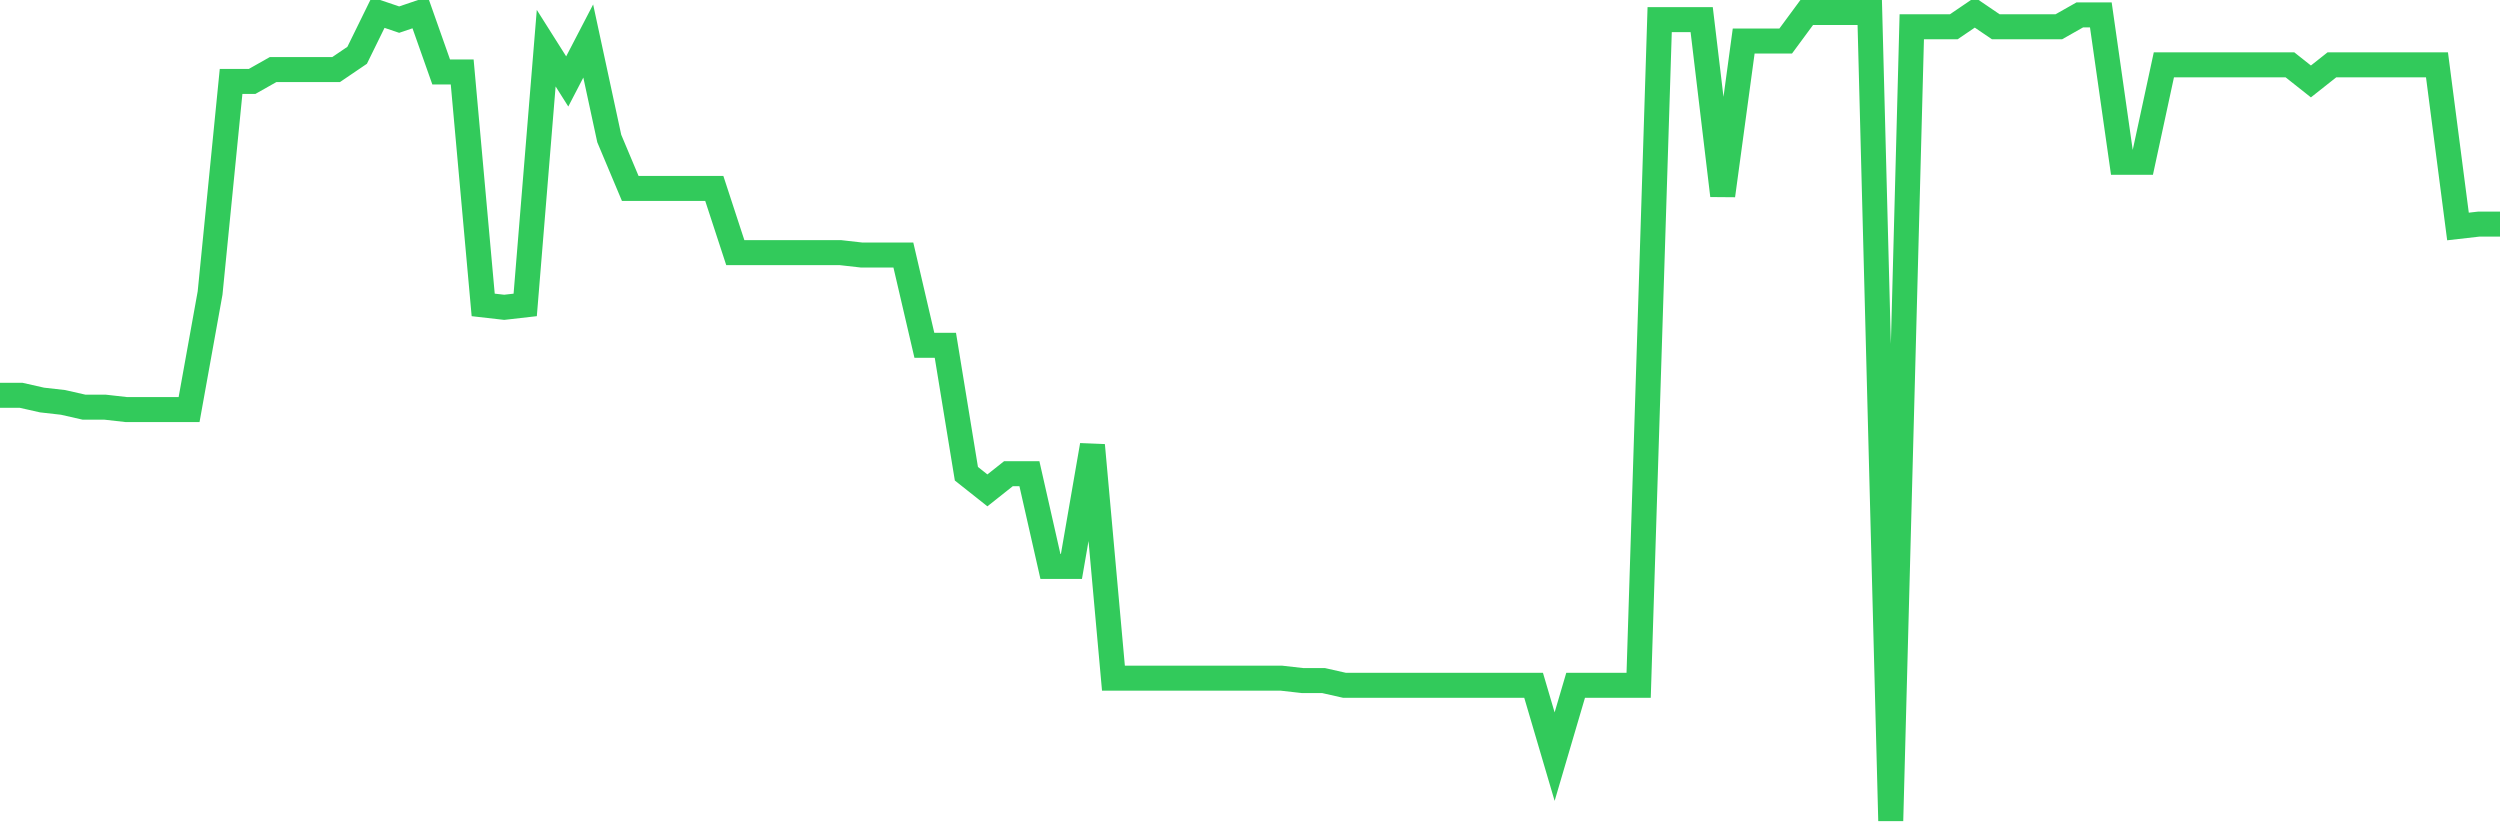 <svg
  xmlns="http://www.w3.org/2000/svg"
  xmlns:xlink="http://www.w3.org/1999/xlink"
  width="120"
  height="40"
  viewBox="0 0 120 40"
  preserveAspectRatio="none"
>
  <polyline
    points="0,18.973 1.008,18.973 2.017,19.201 3.025,19.315 4.034,19.544 5.042,19.544 6.05,19.658 7.059,19.658 8.067,19.658 9.076,19.658 10.084,14.066 11.092,3.909 12.101,3.909 13.109,3.339 14.118,3.339 15.126,3.339 16.134,3.339 17.143,2.654 18.151,0.6 19.16,0.942 20.168,0.6 21.176,3.453 22.185,3.453 23.193,14.636 24.202,14.751 25.21,14.636 26.218,2.312 27.227,3.909 28.235,1.969 29.244,6.648 30.252,9.045 31.261,9.045 32.269,9.045 33.277,9.045 34.286,9.045 35.294,12.126 36.303,12.126 37.311,12.126 38.319,12.126 39.328,12.126 40.336,12.126 41.345,12.24 42.353,12.24 43.361,12.24 44.37,16.576 45.378,16.576 46.387,22.739 47.395,23.538 48.403,22.739 49.412,22.739 50.42,27.189 51.429,27.189 52.437,21.369 53.445,32.553 54.454,32.553 55.462,32.553 56.471,32.553 57.479,32.553 58.487,32.553 59.496,32.553 60.504,32.553 61.513,32.553 62.521,32.667 63.529,32.667 64.538,32.895 65.546,32.895 66.555,32.895 67.563,32.895 68.571,32.895 69.58,32.895 70.588,32.895 71.597,32.895 72.605,32.895 73.613,32.895 74.622,36.319 75.63,32.895 76.639,32.895 77.647,32.895 78.655,32.895 79.664,0.942 80.672,0.942 81.681,0.942 82.689,9.387 83.697,1.969 84.706,1.969 85.714,1.969 86.723,0.6 87.731,0.6 88.739,0.6 89.748,0.6 90.756,39.4 91.765,1.285 92.773,1.285 93.782,1.285 94.79,0.6 95.798,1.285 96.807,1.285 97.815,1.285 98.824,1.285 99.832,0.714 100.84,0.714 101.849,7.789 102.857,7.789 103.866,3.111 104.874,3.111 105.882,3.111 106.891,3.111 107.899,3.111 108.908,3.111 109.916,3.111 110.924,3.909 111.933,3.111 112.941,3.111 113.95,3.111 114.958,3.111 115.966,3.111 116.975,3.111 117.983,10.871 118.992,10.756 120,10.756"
    fill="none"
    stroke="#32ca5b"
    stroke-width="1.2"
  >
  </polyline>
</svg>